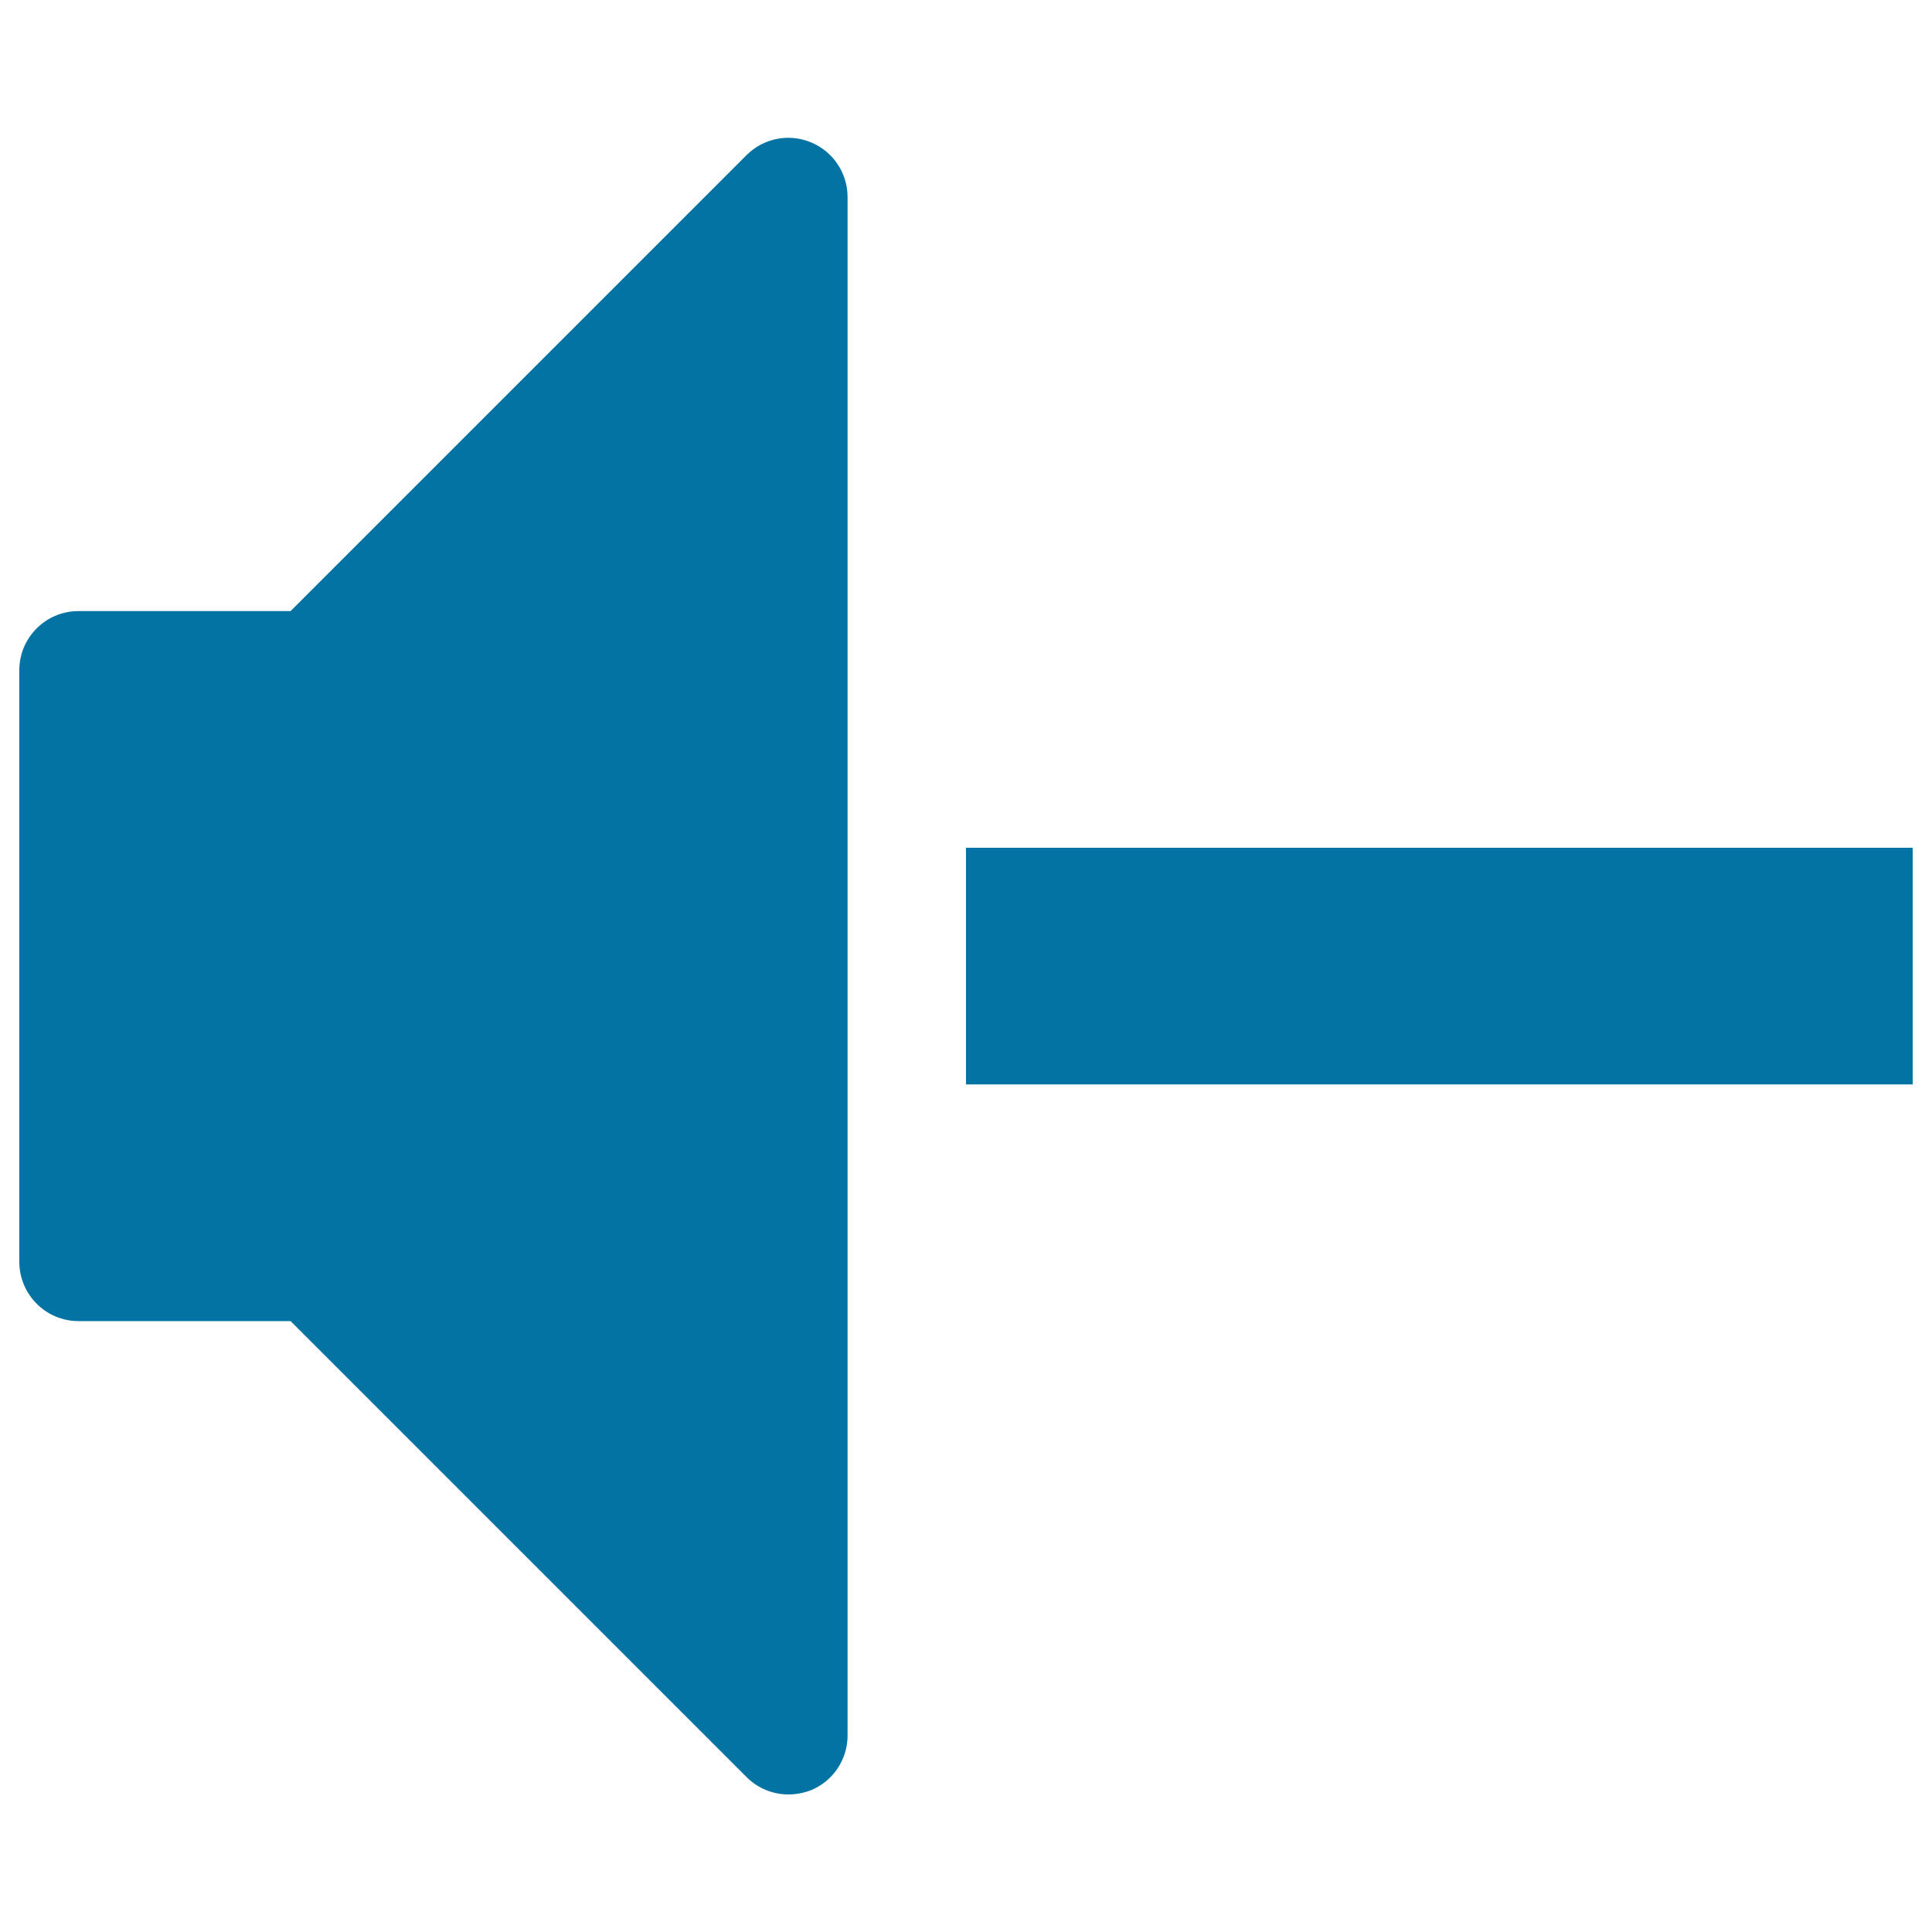 <svg xmlns="http://www.w3.org/2000/svg" viewBox="0 0 1000 1000" style="fill:#0273a2">
<title>Volume decrease Volume Audio Speaker Player SVG icon</title>
<g><path d="M500,438.8h490v122.5H500V438.8z"/><path d="M408.1,928.8c-8,0-15.8-3.1-21.7-9l-236-236H40.6C23.7,683.8,10,670,10,653.1V346.9c0-16.9,13.7-30.6,30.6-30.6h109.8l236-236c8.8-8.8,21.9-11.4,33.4-6.6c11.4,4.7,18.9,15.9,18.9,28.3v796.3c0,12.4-7.5,23.6-18.9,28.3C416.1,928,412.1,928.8,408.1,928.8z"/></g>
</svg>